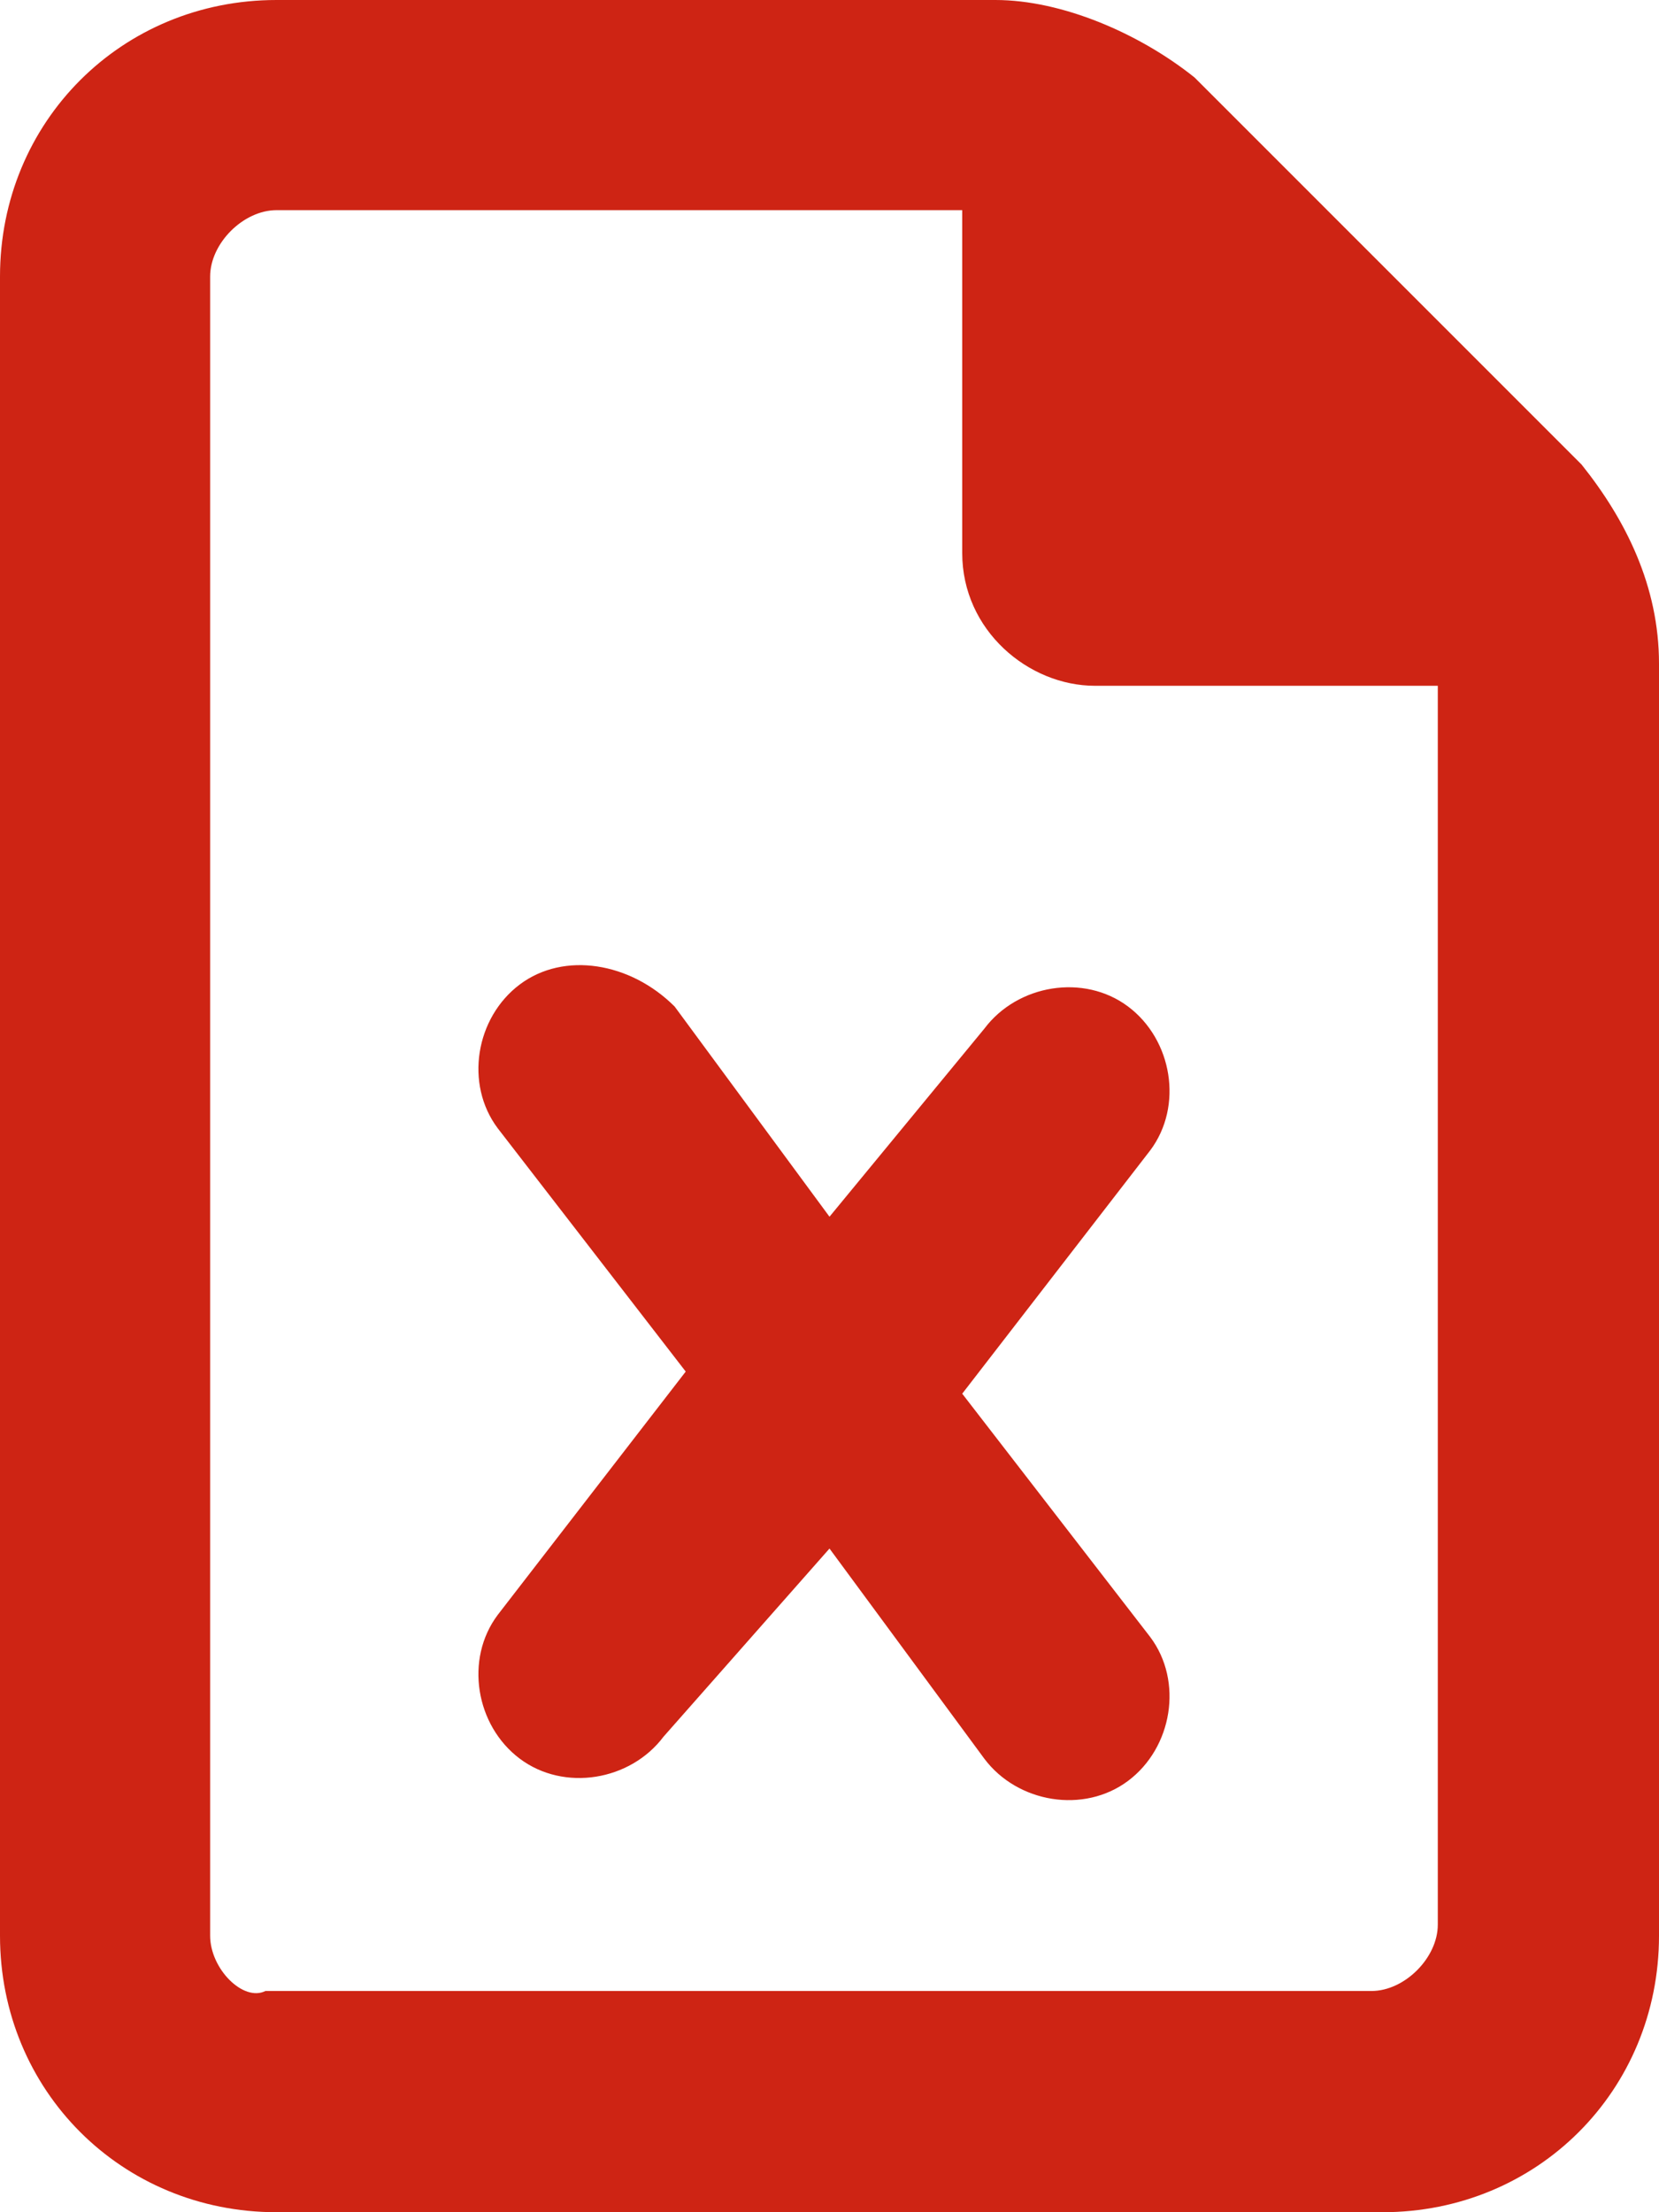 <?xml version="1.0" encoding="utf-8"?>
<!-- Generator: Adobe Illustrator 26.3.1, SVG Export Plug-In . SVG Version: 6.00 Build 0)  -->
<svg version="1.1" id="Ebene_1" xmlns="http://www.w3.org/2000/svg" xmlns:xlink="http://www.w3.org/1999/xlink" x="0px" y="0px"
	 viewBox="0 0 15 20" style="enable-background:new 0 0 15 20;" xml:space="preserve">
<style type="text/css">
	.st0{fill:#CE2414;}
</style>
<path class="st0" d="M1.9,17.5v-15c0-0.3,0.3-0.6,0.6-0.6h6.2V5c0,0.7,0.6,1.2,1.2,1.2h3.1v11.2c0,0.3-0.3,0.6-0.6,0.6h-10
	C2.2,18.1,1.9,17.8,1.9,17.5z M2.5,0C1.1,0,0,1.1,0,2.5v15C0,18.9,1.1,20,2.5,20h10c1.4,0,2.5-1.1,2.5-2.5V6c0-0.7-0.3-1.3-0.7-1.8
	l-3.5-3.5C10.3,0.3,9.6,0,9,0H2.5z M6.1,9.1C5.7,8.7,5.1,8.6,4.7,8.9s-0.5,0.9-0.2,1.3l1.7,2.2l-1.7,2.2c-0.3,0.4-0.2,1,0.2,1.3
	c0.4,0.3,1,0.2,1.3-0.2L7.5,14l1.4,1.9c0.3,0.4,0.9,0.5,1.3,0.2c0.4-0.3,0.5-0.9,0.2-1.3l-1.7-2.2l1.7-2.2c0.3-0.4,0.2-1-0.2-1.3
	c-0.4-0.3-1-0.2-1.3,0.2L7.5,11L6.1,9.1L6.1,9.1z"/>
</svg>
